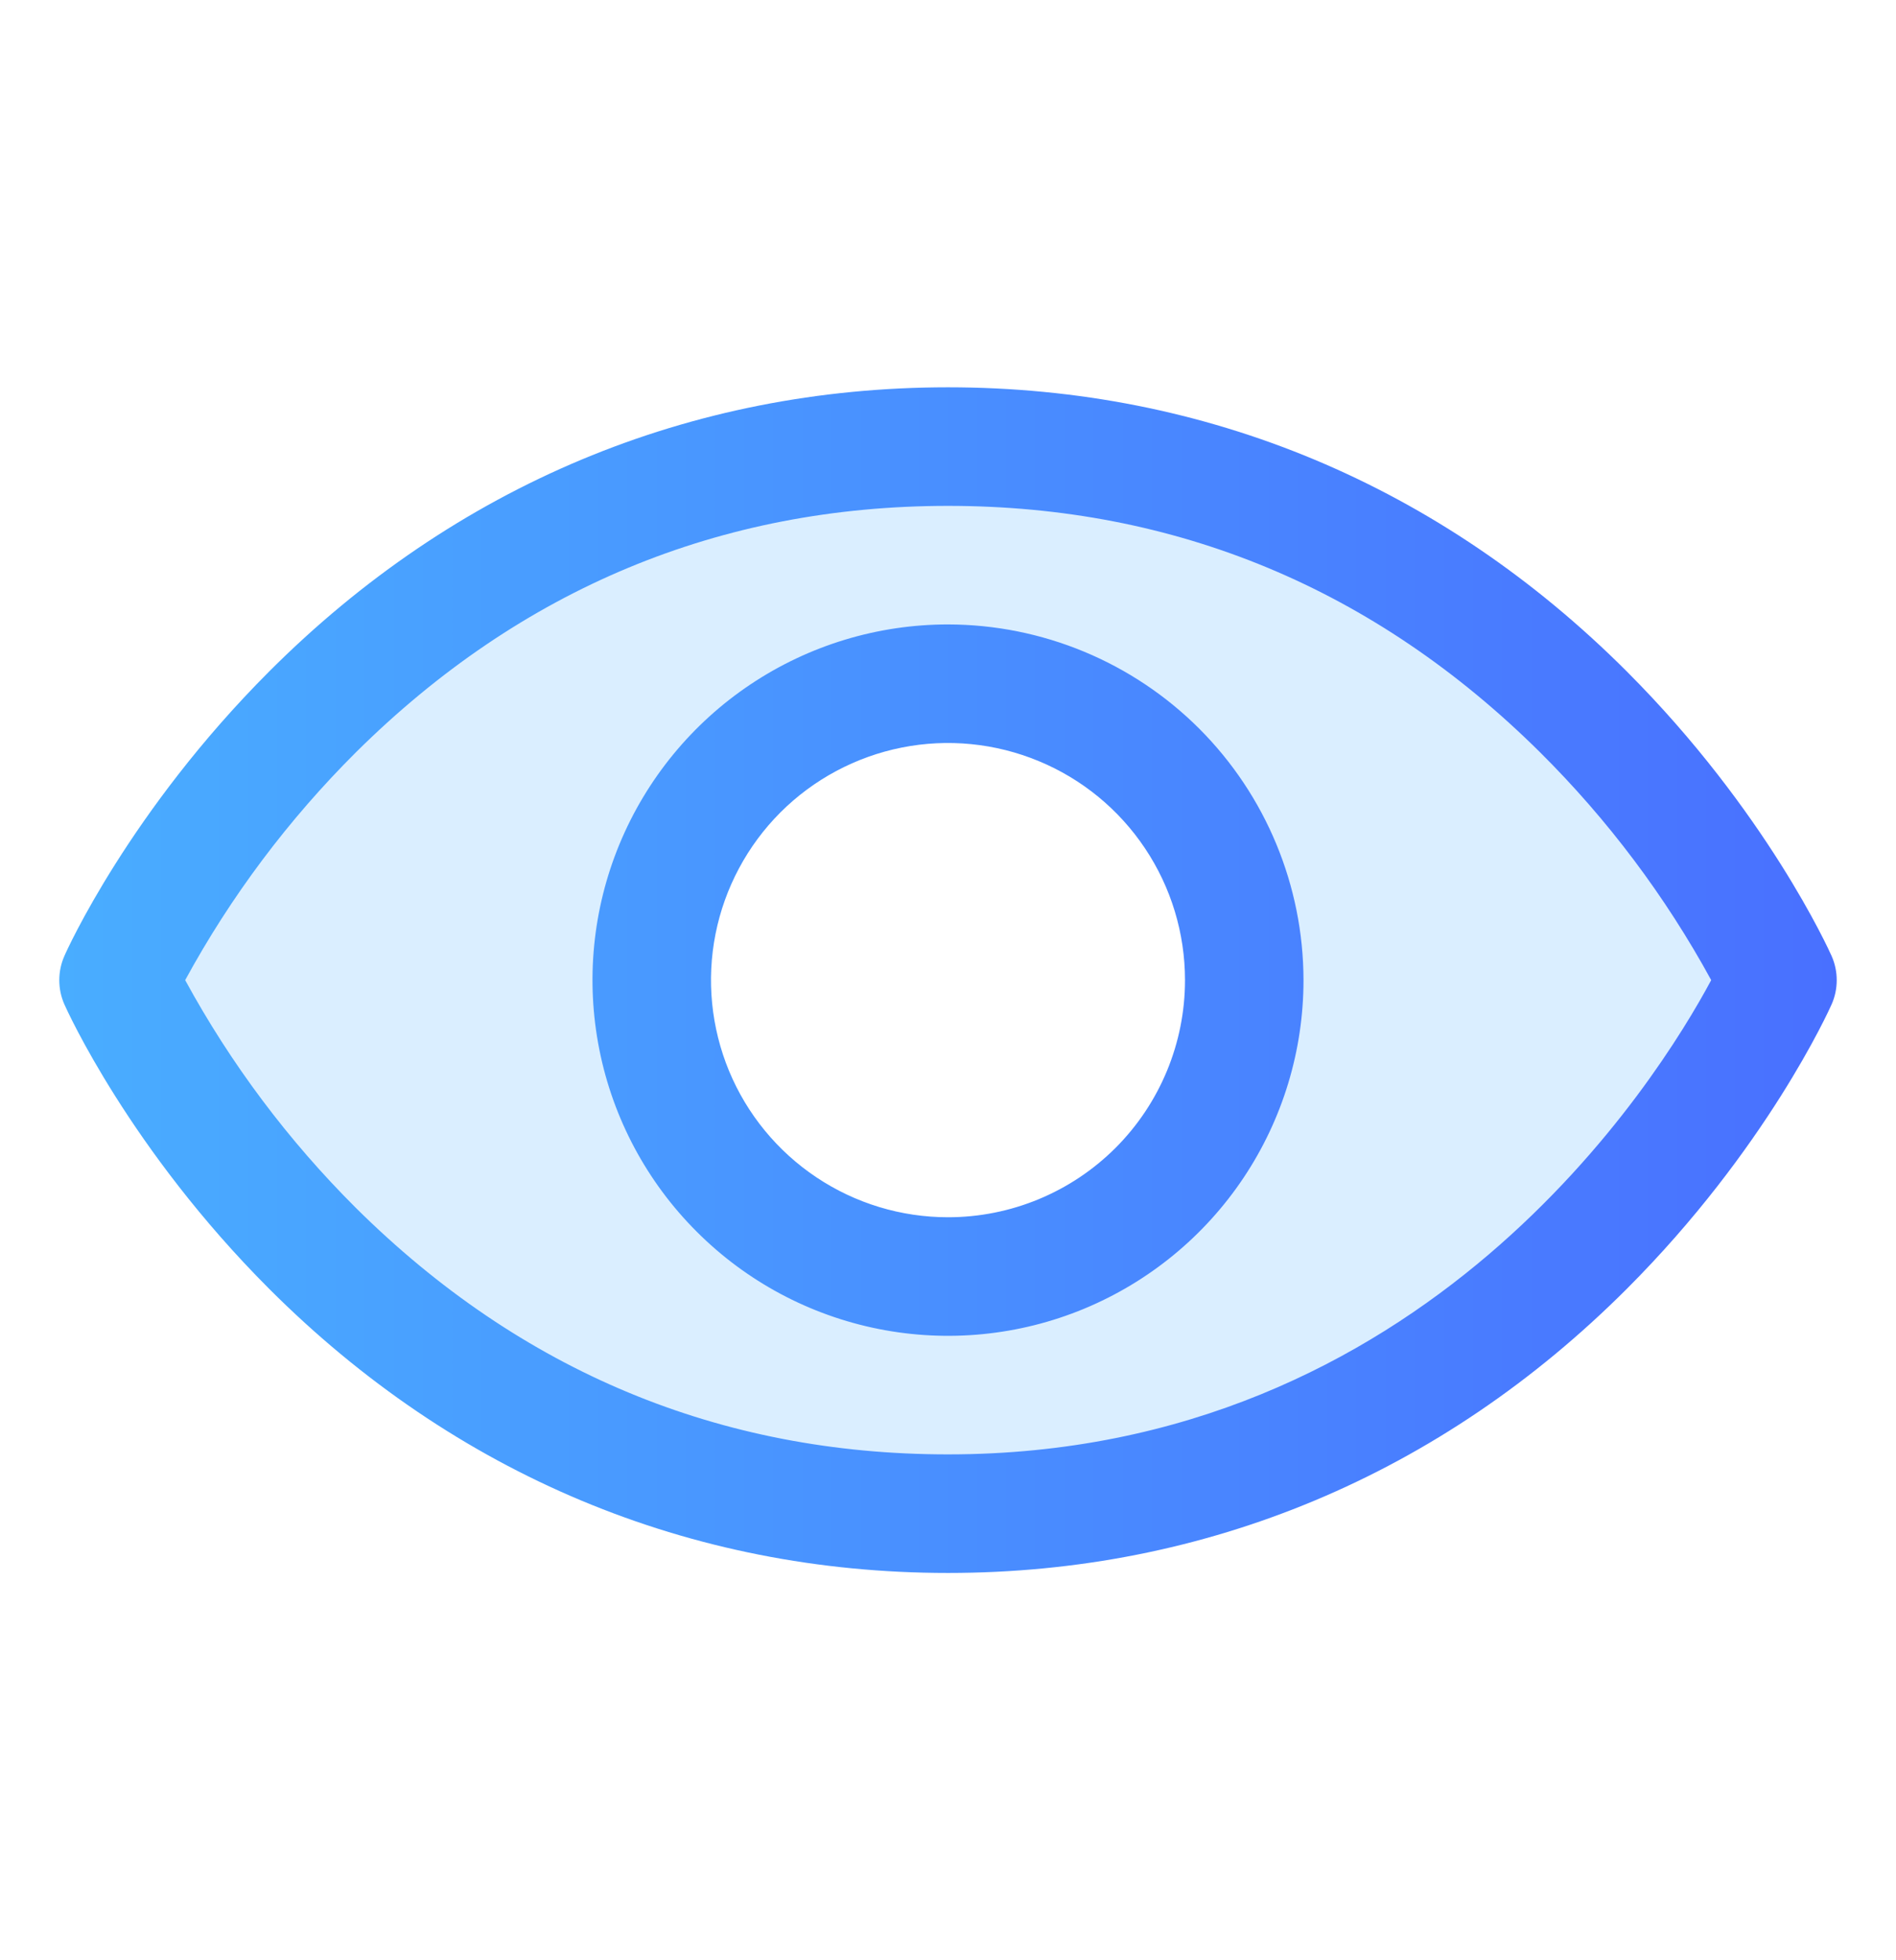 <svg width="30" height="31" viewBox="0 0 30 31" fill="none" xmlns="http://www.w3.org/2000/svg">
<path opacity="0.2" d="M15 7.062C5.625 7.062 1.875 15.5 1.875 15.5C1.875 15.5 5.625 23.938 15 23.938C24.375 23.938 28.125 15.5 28.125 15.5C28.125 15.5 24.375 7.062 15 7.062ZM15 20.188C14.073 20.188 13.167 19.913 12.396 19.398C11.625 18.882 11.024 18.15 10.669 17.294C10.315 16.437 10.222 15.495 10.403 14.585C10.583 13.676 11.03 12.841 11.685 12.185C12.341 11.53 13.176 11.083 14.085 10.903C14.995 10.722 15.937 10.815 16.794 11.169C17.65 11.524 18.382 12.125 18.898 12.896C19.413 13.667 19.688 14.573 19.688 15.5C19.688 16.743 19.194 17.936 18.315 18.815C17.436 19.694 16.243 20.188 15 20.188Z" fill="#49ADFF"/>
<path d="M28.982 15.12C28.941 15.028 27.948 12.826 25.741 10.619C22.801 7.679 19.087 6.125 15 6.125C10.912 6.125 7.199 7.679 4.259 10.619C2.052 12.826 1.055 15.031 1.018 15.12C0.965 15.24 0.938 15.37 0.938 15.501C0.938 15.632 0.965 15.762 1.018 15.882C1.059 15.975 2.052 18.175 4.259 20.382C7.199 23.321 10.912 24.875 15 24.875C19.087 24.875 22.801 23.321 25.741 20.382C27.948 18.175 28.941 15.975 28.982 15.882C29.035 15.762 29.062 15.632 29.062 15.501C29.062 15.37 29.035 15.24 28.982 15.12ZM15 23C11.393 23 8.242 21.689 5.633 19.104C4.563 18.039 3.652 16.825 2.93 15.5C3.652 14.175 4.563 12.961 5.633 11.896C8.242 9.311 11.393 8 15 8C18.607 8 21.758 9.311 24.367 11.896C25.439 12.96 26.352 14.174 27.076 15.5C26.231 17.077 22.55 23 15 23ZM15 9.875C13.887 9.875 12.8 10.205 11.875 10.823C10.95 11.441 10.229 12.32 9.803 13.347C9.377 14.375 9.266 15.506 9.483 16.597C9.7 17.689 10.236 18.691 11.023 19.477C11.809 20.264 12.812 20.8 13.903 21.017C14.994 21.234 16.125 21.123 17.153 20.697C18.18 20.271 19.059 19.55 19.677 18.625C20.295 17.7 20.625 16.613 20.625 15.5C20.623 14.009 20.03 12.579 18.976 11.524C17.921 10.47 16.491 9.877 15 9.875ZM15 19.25C14.258 19.25 13.533 19.03 12.917 18.618C12.3 18.206 11.819 17.62 11.535 16.935C11.252 16.25 11.177 15.496 11.322 14.768C11.467 14.041 11.824 13.373 12.348 12.848C12.873 12.324 13.541 11.967 14.268 11.822C14.996 11.677 15.75 11.752 16.435 12.036C17.12 12.319 17.706 12.8 18.118 13.417C18.53 14.033 18.75 14.758 18.75 15.5C18.75 16.495 18.355 17.448 17.652 18.152C16.948 18.855 15.995 19.25 15 19.25Z" fill="url(#paint0_linear_6678_56915)"/>
<defs>
<linearGradient id="paint0_linear_6678_56915" x1="0.938" y1="15.5" x2="29.062" y2="15.5" gradientUnits="userSpaceOnUse">
<stop stop-color="#49ADFF"/>
<stop offset="1" stop-color="#4970FF"/>
</linearGradient>
</defs>
</svg>

